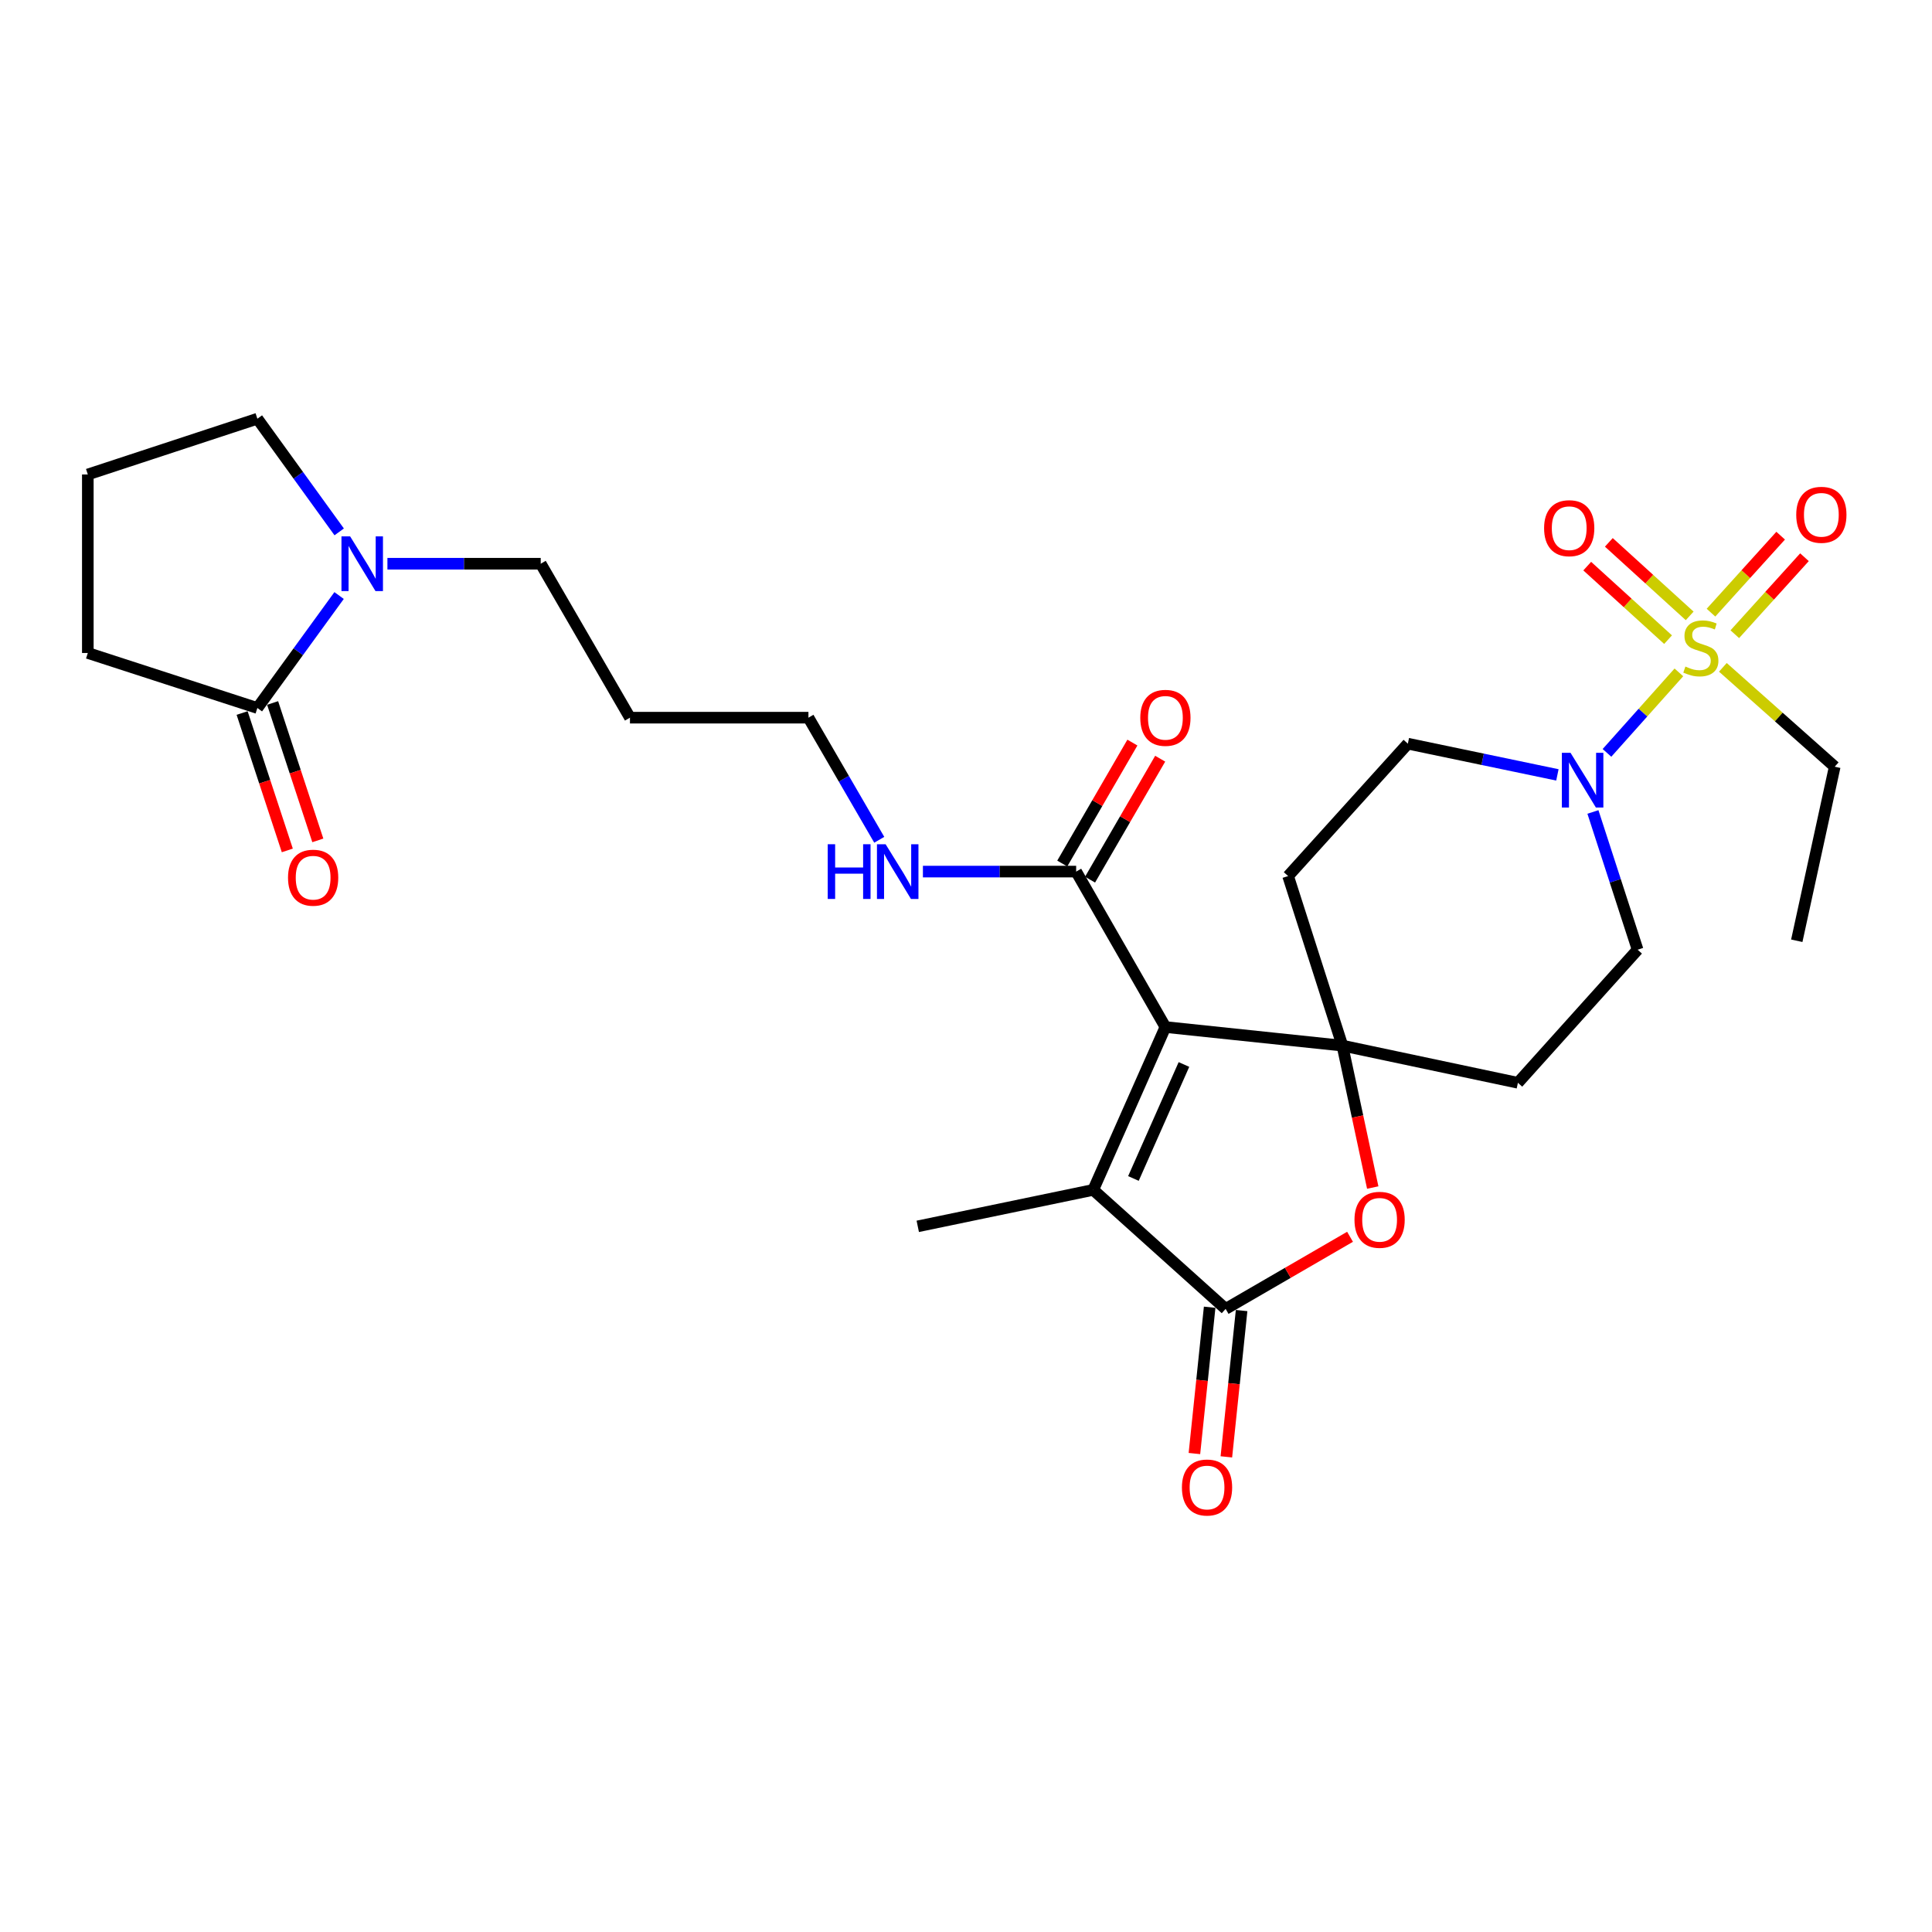 <?xml version='1.0' encoding='iso-8859-1'?>
<svg version='1.1' baseProfile='full'
              xmlns='http://www.w3.org/2000/svg'
                      xmlns:rdkit='http://www.rdkit.org/xml'
                      xmlns:xlink='http://www.w3.org/1999/xlink'
                  xml:space='preserve'
width='1000px' height='1000px' viewBox='0 0 1000 1000'>
<!-- END OF HEADER -->
<rect style='opacity:1.0;fill:#FFFFFF;stroke:none' width='1000' height='1000' x='0' y='0'> </rect>
<path class='bond-0' d='M 603.21,531.596 L 694.821,541.212' style='fill:none;fill-rule:evenodd;stroke:#000000;stroke-width:6px;stroke-linecap:butt;stroke-linejoin:miter;stroke-opacity:1' />
<path class='bond-2' d='M 603.21,531.596 L 565.857,615.882' style='fill:none;fill-rule:evenodd;stroke:#000000;stroke-width:6px;stroke-linecap:butt;stroke-linejoin:miter;stroke-opacity:1' />
<path class='bond-2' d='M 612.808,550.976 L 586.66,609.976' style='fill:none;fill-rule:evenodd;stroke:#000000;stroke-width:6px;stroke-linecap:butt;stroke-linejoin:miter;stroke-opacity:1' />
<path class='bond-6' d='M 603.21,531.596 L 557.017,451.135' style='fill:none;fill-rule:evenodd;stroke:#000000;stroke-width:6px;stroke-linecap:butt;stroke-linejoin:miter;stroke-opacity:1' />
<path class='bond-4' d='M 694.821,541.212 L 702.674,577.939' style='fill:none;fill-rule:evenodd;stroke:#000000;stroke-width:6px;stroke-linecap:butt;stroke-linejoin:miter;stroke-opacity:1' />
<path class='bond-4' d='M 702.674,577.939 L 710.526,614.667' style='fill:none;fill-rule:evenodd;stroke:#FF0000;stroke-width:6px;stroke-linecap:butt;stroke-linejoin:miter;stroke-opacity:1' />
<path class='bond-9' d='M 694.821,541.212 L 666.723,453.453' style='fill:none;fill-rule:evenodd;stroke:#000000;stroke-width:6px;stroke-linecap:butt;stroke-linejoin:miter;stroke-opacity:1' />
<path class='bond-10' d='M 694.821,541.212 L 785.665,560.452' style='fill:none;fill-rule:evenodd;stroke:#000000;stroke-width:6px;stroke-linecap:butt;stroke-linejoin:miter;stroke-opacity:1' />
<path class='bond-1' d='M 868.984,348.023 L 850.376,368.856' style='fill:none;fill-rule:evenodd;stroke:#CCCC00;stroke-width:6px;stroke-linecap:butt;stroke-linejoin:miter;stroke-opacity:1' />
<path class='bond-1' d='M 850.376,368.856 L 831.768,389.688' style='fill:none;fill-rule:evenodd;stroke:#0000FF;stroke-width:6px;stroke-linecap:butt;stroke-linejoin:miter;stroke-opacity:1' />
<path class='bond-11' d='M 897.928,328.266 L 915.96,308.342' style='fill:none;fill-rule:evenodd;stroke:#CCCC00;stroke-width:6px;stroke-linecap:butt;stroke-linejoin:miter;stroke-opacity:1' />
<path class='bond-11' d='M 915.96,308.342 L 933.993,288.419' style='fill:none;fill-rule:evenodd;stroke:#FF0000;stroke-width:6px;stroke-linecap:butt;stroke-linejoin:miter;stroke-opacity:1' />
<path class='bond-11' d='M 885.601,317.109 L 903.634,297.185' style='fill:none;fill-rule:evenodd;stroke:#CCCC00;stroke-width:6px;stroke-linecap:butt;stroke-linejoin:miter;stroke-opacity:1' />
<path class='bond-11' d='M 903.634,297.185 L 921.666,277.262' style='fill:none;fill-rule:evenodd;stroke:#FF0000;stroke-width:6px;stroke-linecap:butt;stroke-linejoin:miter;stroke-opacity:1' />
<path class='bond-12' d='M 874.572,318.783 L 853.652,299.755' style='fill:none;fill-rule:evenodd;stroke:#CCCC00;stroke-width:6px;stroke-linecap:butt;stroke-linejoin:miter;stroke-opacity:1' />
<path class='bond-12' d='M 853.652,299.755 L 832.733,280.727' style='fill:none;fill-rule:evenodd;stroke:#FF0000;stroke-width:6px;stroke-linecap:butt;stroke-linejoin:miter;stroke-opacity:1' />
<path class='bond-12' d='M 863.385,331.083 L 842.465,312.054' style='fill:none;fill-rule:evenodd;stroke:#CCCC00;stroke-width:6px;stroke-linecap:butt;stroke-linejoin:miter;stroke-opacity:1' />
<path class='bond-12' d='M 842.465,312.054 L 821.546,293.026' style='fill:none;fill-rule:evenodd;stroke:#FF0000;stroke-width:6px;stroke-linecap:butt;stroke-linejoin:miter;stroke-opacity:1' />
<path class='bond-19' d='M 891.758,345.413 L 920.702,371.132' style='fill:none;fill-rule:evenodd;stroke:#CCCC00;stroke-width:6px;stroke-linecap:butt;stroke-linejoin:miter;stroke-opacity:1' />
<path class='bond-19' d='M 920.702,371.132 L 949.646,396.85' style='fill:none;fill-rule:evenodd;stroke:#000000;stroke-width:6px;stroke-linecap:butt;stroke-linejoin:miter;stroke-opacity:1' />
<path class='bond-3' d='M 565.857,615.882 L 634.385,677.483' style='fill:none;fill-rule:evenodd;stroke:#000000;stroke-width:6px;stroke-linecap:butt;stroke-linejoin:miter;stroke-opacity:1' />
<path class='bond-20' d='M 565.857,615.882 L 475.031,634.753' style='fill:none;fill-rule:evenodd;stroke:#000000;stroke-width:6px;stroke-linecap:butt;stroke-linejoin:miter;stroke-opacity:1' />
<path class='bond-15' d='M 626.116,676.621 L 622.171,714.484' style='fill:none;fill-rule:evenodd;stroke:#000000;stroke-width:6px;stroke-linecap:butt;stroke-linejoin:miter;stroke-opacity:1' />
<path class='bond-15' d='M 622.171,714.484 L 618.226,752.348' style='fill:none;fill-rule:evenodd;stroke:#FF0000;stroke-width:6px;stroke-linecap:butt;stroke-linejoin:miter;stroke-opacity:1' />
<path class='bond-15' d='M 642.653,678.344 L 638.708,716.208' style='fill:none;fill-rule:evenodd;stroke:#000000;stroke-width:6px;stroke-linecap:butt;stroke-linejoin:miter;stroke-opacity:1' />
<path class='bond-15' d='M 638.708,716.208 L 634.762,754.071' style='fill:none;fill-rule:evenodd;stroke:#FF0000;stroke-width:6px;stroke-linecap:butt;stroke-linejoin:miter;stroke-opacity:1' />
<path class='bond-28' d='M 634.385,677.483 L 666.581,658.821' style='fill:none;fill-rule:evenodd;stroke:#000000;stroke-width:6px;stroke-linecap:butt;stroke-linejoin:miter;stroke-opacity:1' />
<path class='bond-28' d='M 666.581,658.821 L 698.777,640.159' style='fill:none;fill-rule:evenodd;stroke:#FF0000;stroke-width:6px;stroke-linecap:butt;stroke-linejoin:miter;stroke-opacity:1' />
<path class='bond-5' d='M 824.499,420.272 L 836.063,455.918' style='fill:none;fill-rule:evenodd;stroke:#0000FF;stroke-width:6px;stroke-linecap:butt;stroke-linejoin:miter;stroke-opacity:1' />
<path class='bond-5' d='M 836.063,455.918 L 847.626,491.564' style='fill:none;fill-rule:evenodd;stroke:#000000;stroke-width:6px;stroke-linecap:butt;stroke-linejoin:miter;stroke-opacity:1' />
<path class='bond-29' d='M 806.108,401.081 L 767.405,393.003' style='fill:none;fill-rule:evenodd;stroke:#0000FF;stroke-width:6px;stroke-linecap:butt;stroke-linejoin:miter;stroke-opacity:1' />
<path class='bond-29' d='M 767.405,393.003 L 728.702,384.925' style='fill:none;fill-rule:evenodd;stroke:#000000;stroke-width:6px;stroke-linecap:butt;stroke-linejoin:miter;stroke-opacity:1' />
<path class='bond-17' d='M 564.209,455.304 L 582.359,424.002' style='fill:none;fill-rule:evenodd;stroke:#000000;stroke-width:6px;stroke-linecap:butt;stroke-linejoin:miter;stroke-opacity:1' />
<path class='bond-17' d='M 582.359,424.002 L 600.509,392.699' style='fill:none;fill-rule:evenodd;stroke:#FF0000;stroke-width:6px;stroke-linecap:butt;stroke-linejoin:miter;stroke-opacity:1' />
<path class='bond-17' d='M 549.825,446.965 L 567.976,415.662' style='fill:none;fill-rule:evenodd;stroke:#000000;stroke-width:6px;stroke-linecap:butt;stroke-linejoin:miter;stroke-opacity:1' />
<path class='bond-17' d='M 567.976,415.662 L 586.126,384.359' style='fill:none;fill-rule:evenodd;stroke:#FF0000;stroke-width:6px;stroke-linecap:butt;stroke-linejoin:miter;stroke-opacity:1' />
<path class='bond-18' d='M 557.017,451.135 L 517.358,451.135' style='fill:none;fill-rule:evenodd;stroke:#000000;stroke-width:6px;stroke-linecap:butt;stroke-linejoin:miter;stroke-opacity:1' />
<path class='bond-18' d='M 517.358,451.135 L 477.698,451.135' style='fill:none;fill-rule:evenodd;stroke:#0000FF;stroke-width:6px;stroke-linecap:butt;stroke-linejoin:miter;stroke-opacity:1' />
<path class='bond-7' d='M 200.53,291.781 L 240.203,291.781' style='fill:none;fill-rule:evenodd;stroke:#0000FF;stroke-width:6px;stroke-linecap:butt;stroke-linejoin:miter;stroke-opacity:1' />
<path class='bond-7' d='M 240.203,291.781 L 279.876,291.781' style='fill:none;fill-rule:evenodd;stroke:#000000;stroke-width:6px;stroke-linecap:butt;stroke-linejoin:miter;stroke-opacity:1' />
<path class='bond-8' d='M 175.513,308.249 L 154.363,337.355' style='fill:none;fill-rule:evenodd;stroke:#0000FF;stroke-width:6px;stroke-linecap:butt;stroke-linejoin:miter;stroke-opacity:1' />
<path class='bond-8' d='M 154.363,337.355 L 133.214,366.461' style='fill:none;fill-rule:evenodd;stroke:#000000;stroke-width:6px;stroke-linecap:butt;stroke-linejoin:miter;stroke-opacity:1' />
<path class='bond-22' d='M 175.567,275.306 L 154.39,246.019' style='fill:none;fill-rule:evenodd;stroke:#0000FF;stroke-width:6px;stroke-linecap:butt;stroke-linejoin:miter;stroke-opacity:1' />
<path class='bond-22' d='M 154.39,246.019 L 133.214,216.732' style='fill:none;fill-rule:evenodd;stroke:#000000;stroke-width:6px;stroke-linecap:butt;stroke-linejoin:miter;stroke-opacity:1' />
<path class='bond-16' d='M 125.317,369.058 L 137.014,404.618' style='fill:none;fill-rule:evenodd;stroke:#000000;stroke-width:6px;stroke-linecap:butt;stroke-linejoin:miter;stroke-opacity:1' />
<path class='bond-16' d='M 137.014,404.618 L 148.712,440.179' style='fill:none;fill-rule:evenodd;stroke:#FF0000;stroke-width:6px;stroke-linecap:butt;stroke-linejoin:miter;stroke-opacity:1' />
<path class='bond-16' d='M 141.11,363.863 L 152.808,399.423' style='fill:none;fill-rule:evenodd;stroke:#000000;stroke-width:6px;stroke-linecap:butt;stroke-linejoin:miter;stroke-opacity:1' />
<path class='bond-16' d='M 152.808,399.423 L 164.505,434.983' style='fill:none;fill-rule:evenodd;stroke:#FF0000;stroke-width:6px;stroke-linecap:butt;stroke-linejoin:miter;stroke-opacity:1' />
<path class='bond-23' d='M 133.214,366.461 L 45.455,337.984' style='fill:none;fill-rule:evenodd;stroke:#000000;stroke-width:6px;stroke-linecap:butt;stroke-linejoin:miter;stroke-opacity:1' />
<path class='bond-14' d='M 666.723,453.453 L 728.702,384.925' style='fill:none;fill-rule:evenodd;stroke:#000000;stroke-width:6px;stroke-linecap:butt;stroke-linejoin:miter;stroke-opacity:1' />
<path class='bond-13' d='M 785.665,560.452 L 847.626,491.564' style='fill:none;fill-rule:evenodd;stroke:#000000;stroke-width:6px;stroke-linecap:butt;stroke-linejoin:miter;stroke-opacity:1' />
<path class='bond-26' d='M 455.102,434.672 L 436.774,403.07' style='fill:none;fill-rule:evenodd;stroke:#0000FF;stroke-width:6px;stroke-linecap:butt;stroke-linejoin:miter;stroke-opacity:1' />
<path class='bond-26' d='M 436.774,403.07 L 418.446,371.467' style='fill:none;fill-rule:evenodd;stroke:#000000;stroke-width:6px;stroke-linecap:butt;stroke-linejoin:miter;stroke-opacity:1' />
<path class='bond-27' d='M 949.646,396.85 L 930.009,486.936' style='fill:none;fill-rule:evenodd;stroke:#000000;stroke-width:6px;stroke-linecap:butt;stroke-linejoin:miter;stroke-opacity:1' />
<path class='bond-21' d='M 279.876,291.781 L 326.069,371.467' style='fill:none;fill-rule:evenodd;stroke:#000000;stroke-width:6px;stroke-linecap:butt;stroke-linejoin:miter;stroke-opacity:1' />
<path class='bond-25' d='M 133.214,216.732 L 45.455,245.588' style='fill:none;fill-rule:evenodd;stroke:#000000;stroke-width:6px;stroke-linecap:butt;stroke-linejoin:miter;stroke-opacity:1' />
<path class='bond-30' d='M 45.455,337.984 L 45.455,245.588' style='fill:none;fill-rule:evenodd;stroke:#000000;stroke-width:6px;stroke-linecap:butt;stroke-linejoin:miter;stroke-opacity:1' />
<path class='bond-24' d='M 326.069,371.467 L 418.446,371.467' style='fill:none;fill-rule:evenodd;stroke:#000000;stroke-width:6px;stroke-linecap:butt;stroke-linejoin:miter;stroke-opacity:1' />
<path  class='atom-2' d='M 872.361 345.006
Q 872.681 345.126, 874.001 345.686
Q 875.321 346.246, 876.761 346.606
Q 878.241 346.926, 879.681 346.926
Q 882.361 346.926, 883.921 345.646
Q 885.481 344.326, 885.481 342.046
Q 885.481 340.486, 884.681 339.526
Q 883.921 338.566, 882.721 338.046
Q 881.521 337.526, 879.521 336.926
Q 877.001 336.166, 875.481 335.446
Q 874.001 334.726, 872.921 333.206
Q 871.881 331.686, 871.881 329.126
Q 871.881 325.566, 874.281 323.366
Q 876.721 321.166, 881.521 321.166
Q 884.801 321.166, 888.521 322.726
L 887.601 325.806
Q 884.201 324.406, 881.641 324.406
Q 878.881 324.406, 877.361 325.566
Q 875.841 326.686, 875.881 328.646
Q 875.881 330.166, 876.641 331.086
Q 877.441 332.006, 878.561 332.526
Q 879.721 333.046, 881.641 333.646
Q 884.201 334.446, 885.721 335.246
Q 887.241 336.046, 888.321 337.686
Q 889.441 339.286, 889.441 342.046
Q 889.441 345.966, 886.801 348.086
Q 884.201 350.166, 879.841 350.166
Q 877.321 350.166, 875.401 349.606
Q 873.521 349.086, 871.281 348.166
L 872.361 345.006
' fill='#CCCC00'/>
<path  class='atom-5' d='M 701.08 631.369
Q 701.08 624.569, 704.44 620.769
Q 707.8 616.969, 714.08 616.969
Q 720.36 616.969, 723.72 620.769
Q 727.08 624.569, 727.08 631.369
Q 727.08 638.249, 723.68 642.169
Q 720.28 646.049, 714.08 646.049
Q 707.84 646.049, 704.44 642.169
Q 701.08 638.289, 701.08 631.369
M 714.08 642.849
Q 718.4 642.849, 720.72 639.969
Q 723.08 637.049, 723.08 631.369
Q 723.08 625.809, 720.72 623.009
Q 718.4 620.169, 714.08 620.169
Q 709.76 620.169, 707.4 622.969
Q 705.08 625.769, 705.08 631.369
Q 705.08 637.089, 707.4 639.969
Q 709.76 642.849, 714.08 642.849
' fill='#FF0000'/>
<path  class='atom-6' d='M 812.898 389.645
L 822.178 404.645
Q 823.098 406.125, 824.578 408.805
Q 826.058 411.485, 826.138 411.645
L 826.138 389.645
L 829.898 389.645
L 829.898 417.965
L 826.018 417.965
L 816.058 401.565
Q 814.898 399.645, 813.658 397.445
Q 812.458 395.245, 812.098 394.565
L 812.098 417.965
L 808.418 417.965
L 808.418 389.645
L 812.898 389.645
' fill='#0000FF'/>
<path  class='atom-8' d='M 181.22 277.621
L 190.5 292.621
Q 191.42 294.101, 192.9 296.781
Q 194.38 299.461, 194.46 299.621
L 194.46 277.621
L 198.22 277.621
L 198.22 305.941
L 194.34 305.941
L 184.38 289.541
Q 183.22 287.621, 181.98 285.421
Q 180.78 283.221, 180.42 282.541
L 180.42 305.941
L 176.74 305.941
L 176.74 277.621
L 181.22 277.621
' fill='#0000FF'/>
<path  class='atom-12' d='M 929.728 266.46
Q 929.728 259.66, 933.088 255.86
Q 936.448 252.06, 942.728 252.06
Q 949.008 252.06, 952.368 255.86
Q 955.728 259.66, 955.728 266.46
Q 955.728 273.34, 952.328 277.26
Q 948.928 281.14, 942.728 281.14
Q 936.488 281.14, 933.088 277.26
Q 929.728 273.38, 929.728 266.46
M 942.728 277.94
Q 947.048 277.94, 949.368 275.06
Q 951.728 272.14, 951.728 266.46
Q 951.728 260.9, 949.368 258.1
Q 947.048 255.26, 942.728 255.26
Q 938.408 255.26, 936.048 258.06
Q 933.728 260.86, 933.728 266.46
Q 933.728 272.18, 936.048 275.06
Q 938.408 277.94, 942.728 277.94
' fill='#FF0000'/>
<path  class='atom-13' d='M 799.221 273.387
Q 799.221 266.587, 802.581 262.787
Q 805.941 258.987, 812.221 258.987
Q 818.501 258.987, 821.861 262.787
Q 825.221 266.587, 825.221 273.387
Q 825.221 280.267, 821.821 284.187
Q 818.421 288.067, 812.221 288.067
Q 805.981 288.067, 802.581 284.187
Q 799.221 280.307, 799.221 273.387
M 812.221 284.867
Q 816.541 284.867, 818.861 281.987
Q 821.221 279.067, 821.221 273.387
Q 821.221 267.827, 818.861 265.027
Q 816.541 262.187, 812.221 262.187
Q 807.901 262.187, 805.541 264.987
Q 803.221 267.787, 803.221 273.387
Q 803.221 279.107, 805.541 281.987
Q 807.901 284.867, 812.221 284.867
' fill='#FF0000'/>
<path  class='atom-16' d='M 611.76 769.931
Q 611.76 763.131, 615.12 759.331
Q 618.48 755.531, 624.76 755.531
Q 631.04 755.531, 634.4 759.331
Q 637.76 763.131, 637.76 769.931
Q 637.76 776.811, 634.36 780.731
Q 630.96 784.611, 624.76 784.611
Q 618.52 784.611, 615.12 780.731
Q 611.76 776.851, 611.76 769.931
M 624.76 781.411
Q 629.08 781.411, 631.4 778.531
Q 633.76 775.611, 633.76 769.931
Q 633.76 764.371, 631.4 761.571
Q 629.08 758.731, 624.76 758.731
Q 620.44 758.731, 618.08 761.531
Q 615.76 764.331, 615.76 769.931
Q 615.76 775.651, 618.08 778.531
Q 620.44 781.411, 624.76 781.411
' fill='#FF0000'/>
<path  class='atom-17' d='M 149.079 454.29
Q 149.079 447.49, 152.439 443.69
Q 155.799 439.89, 162.079 439.89
Q 168.359 439.89, 171.719 443.69
Q 175.079 447.49, 175.079 454.29
Q 175.079 461.17, 171.679 465.09
Q 168.279 468.97, 162.079 468.97
Q 155.839 468.97, 152.439 465.09
Q 149.079 461.21, 149.079 454.29
M 162.079 465.77
Q 166.399 465.77, 168.719 462.89
Q 171.079 459.97, 171.079 454.29
Q 171.079 448.73, 168.719 445.93
Q 166.399 443.09, 162.079 443.09
Q 157.759 443.09, 155.399 445.89
Q 153.079 448.69, 153.079 454.29
Q 153.079 460.01, 155.399 462.89
Q 157.759 465.77, 162.079 465.77
' fill='#FF0000'/>
<path  class='atom-18' d='M 590.21 371.547
Q 590.21 364.747, 593.57 360.947
Q 596.93 357.147, 603.21 357.147
Q 609.49 357.147, 612.85 360.947
Q 616.21 364.747, 616.21 371.547
Q 616.21 378.427, 612.81 382.347
Q 609.41 386.227, 603.21 386.227
Q 596.97 386.227, 593.57 382.347
Q 590.21 378.467, 590.21 371.547
M 603.21 383.027
Q 607.53 383.027, 609.85 380.147
Q 612.21 377.227, 612.21 371.547
Q 612.21 365.987, 609.85 363.187
Q 607.53 360.347, 603.21 360.347
Q 598.89 360.347, 596.53 363.147
Q 594.21 365.947, 594.21 371.547
Q 594.21 377.267, 596.53 380.147
Q 598.89 383.027, 603.21 383.027
' fill='#FF0000'/>
<path  class='atom-19' d='M 428.429 436.975
L 432.269 436.975
L 432.269 449.015
L 446.749 449.015
L 446.749 436.975
L 450.589 436.975
L 450.589 465.295
L 446.749 465.295
L 446.749 452.215
L 432.269 452.215
L 432.269 465.295
L 428.429 465.295
L 428.429 436.975
' fill='#0000FF'/>
<path  class='atom-19' d='M 458.389 436.975
L 467.669 451.975
Q 468.589 453.455, 470.069 456.135
Q 471.549 458.815, 471.629 458.975
L 471.629 436.975
L 475.389 436.975
L 475.389 465.295
L 471.509 465.295
L 461.549 448.895
Q 460.389 446.975, 459.149 444.775
Q 457.949 442.575, 457.589 441.895
L 457.589 465.295
L 453.909 465.295
L 453.909 436.975
L 458.389 436.975
' fill='#0000FF'/>
</svg>
